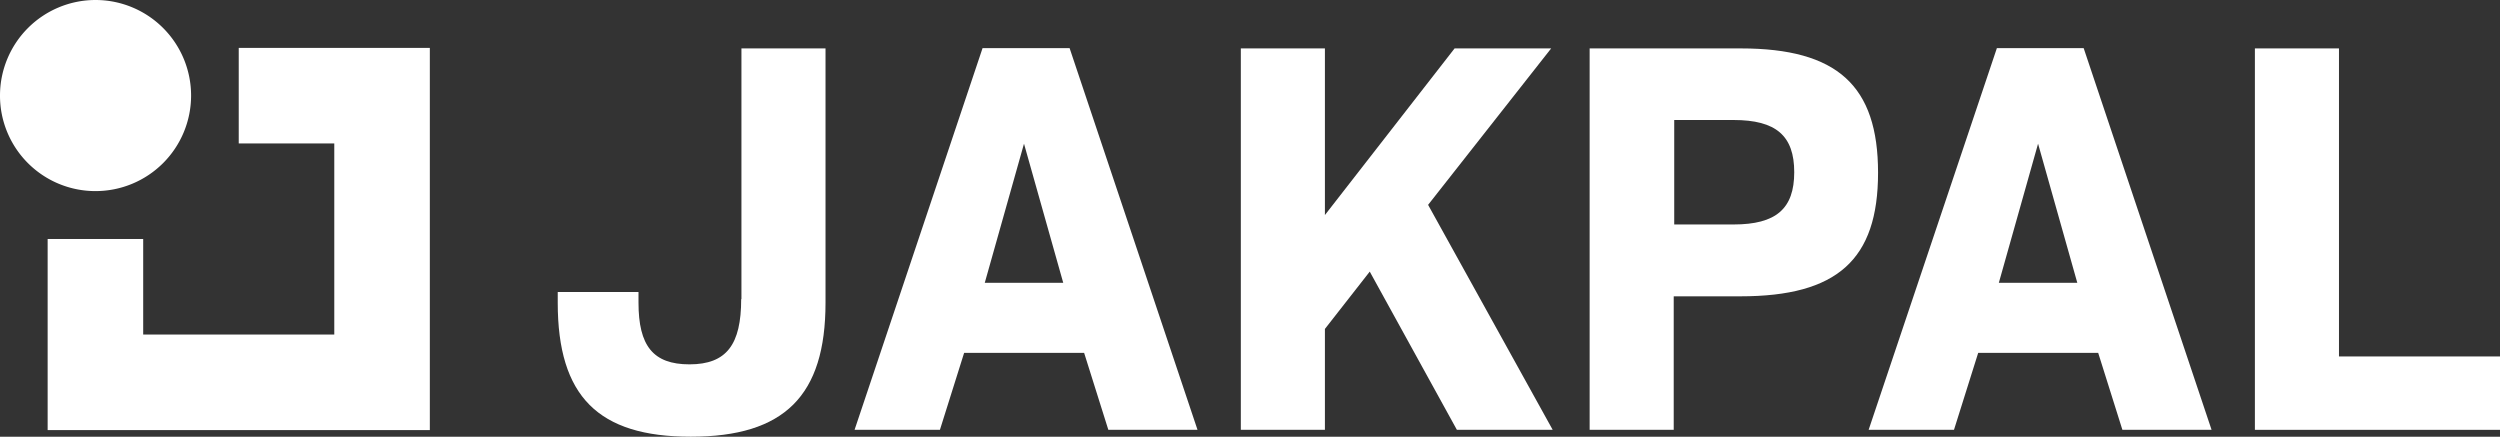 <svg xmlns="http://www.w3.org/2000/svg" viewBox="0 0 981.2 171.4"><rect x="0" y="0" width="981.2" height="171.4" fill="#333333" stroke="none"/><defs><style>.cls-1{fill:#fff;}</style></defs><g id="Warstwa_2" data-name="Warstwa 2"><g id="Warstwa_1-2" data-name="Warstwa 1"><path class="cls-1" d="M290.9,117.4c0,17.8-5.7,25.6-20.3,25.6-14.3,0-20-7.3-20-24.2v-4.2H218.9v4.2c0,36.8,15.9,52.6,52.2,52.6,36.8,0,52.9-16.1,52.9-52.6V19H291v98.4Z"/><path class="cls-1" d="M385.6,19,335.4,168.7h33.5l9.5-30.2h47.1l9.5,30.2h35L419.8,18.9H385.6Zm.9,92,15.4-54.6L417.3,111Z"/><polygon class="cls-1" points="608.8 19 570.9 19 520 84.4 520 19 487 19 487 168.7 520 168.7 520 129.1 537.6 106.6 571.8 168.7 609.4 168.7 560.5 80.4 608.8 19"/><path class="cls-1" d="M683.2,19H623.9V168.7h33V116.3h26.2c37.9,0,54-14.3,54-48.5S721.1,19,683.2,19Zm-2.8,69.1H657.1v-41h23.3c16.7,0,23.8,6.2,23.8,20.5S697.1,88.1,680.4,88.1Z"/><path class="cls-1" d="M783.7,19,733.4,168.7h33.5l9.5-30.2h47.1l9.5,30.2h35L817.8,18.9H783.7Zm.8,92,15.4-54.6L815.3,111Z"/><polygon class="cls-1" points="918 139.9 918 19 885 19 885 168.7 981.2 168.7 981.2 139.9 918 139.9"/><polygon class="cls-1" points="93.7 56.3 131.2 56.3 131.2 131.3 56.2 131.3 56.2 93.8 18.7 93.8 18.7 168.8 168.7 168.8 168.7 18.8 93.7 18.8 93.7 56.3"/><path class="cls-1" d="M37.5,75A37.51,37.51,0,0,0,75,37.5h0A37.51,37.51,0,0,0,37.5,0h0A37.51,37.51,0,0,0,0,37.5H0A37.45,37.45,0,0,0,37.5,75Z"/></g></g></svg>